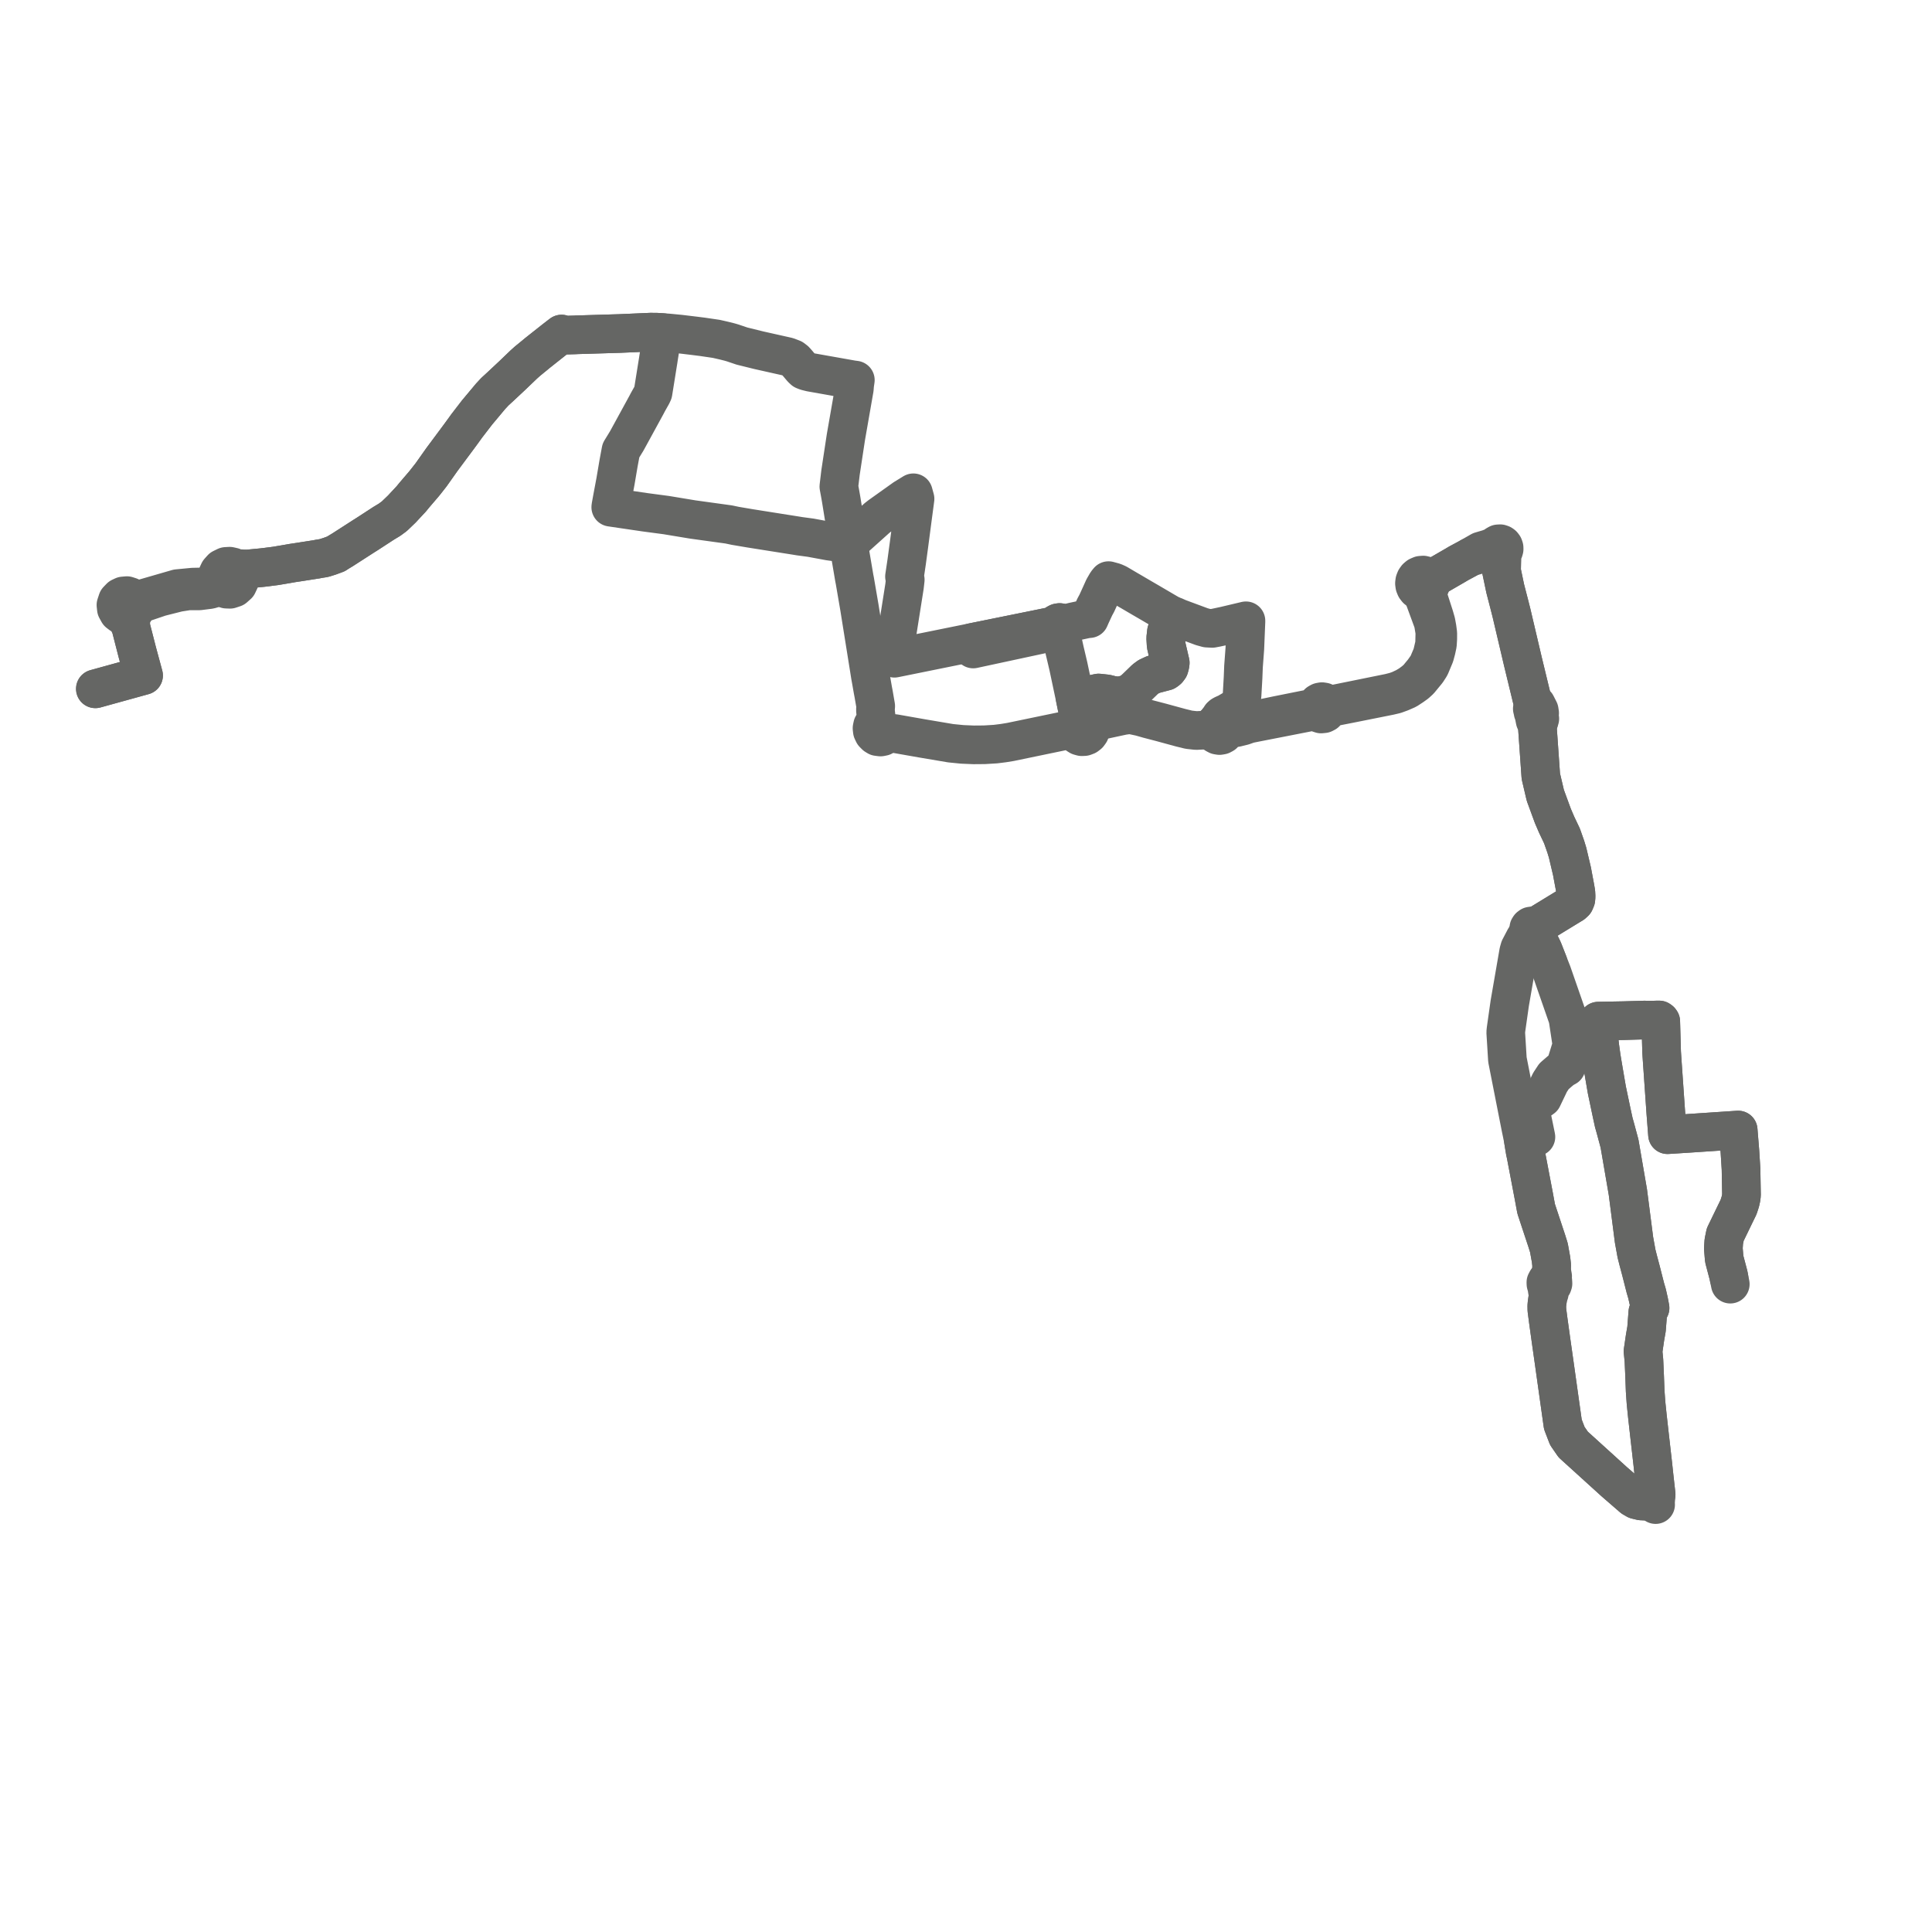     
<svg width="405.656" height="405.656" version="1.1"
     xmlns="http://www.w3.org/2000/svg">

  <title>Plan de ligne</title>
  <desc>Du 2020-10-17 au 9999-01-01</desc>

<path d='M 363.034 268.287 L 362.921 267.718 L 362.025 264.326 L 361.845 262.11 L 361.942 260.659 L 362.241 259.21 L 364.055 255.472 L 365.047 253.429 L 365.403 252.327 L 365.568 251.587 L 365.656 250.922 L 365.558 245.476 L 365.326 241.76 L 365.298 241.416 L 365.123 239.267 L 364.96 237.268 L 354.473 237.969 L 352.389 238.102 L 350.122 238.247 L 349.76 233.561 L 349.477 229.475 L 349.443 228.996 L 349.193 225.398 L 348.957 221.996 L 348.887 220.912 L 348.731 215.409 L 348.719 214.996 L 348.704 214.473 L 348.592 214.311 L 348.384 214.163 L 347.868 214.166 L 347.274 214.186 L 346.487 214.189 L 345.198 214.179 L 340.94 214.304 L 338.795 214.344 L 335.575 214.404 L 335.592 215.076 L 335.643 217.033 L 335.767 218.454 L 335.916 219.792 L 336.213 221.925 L 336.543 223.927 L 337.381 228.82 L 337.763 230.64 L 338.079 232.14 L 338.394 233.639 L 338.837 235.675 L 339.204 236.98 L 340.049 240.124 L 340.32 241.702 L 341.085 246.148 L 341.801 250.309 L 341.829 250.532 L 342.744 257.629 L 343.09 260.322 L 343.611 263.202 L 344.003 264.75 L 344.545 266.784 L 345.251 269.556 L 345.467 270.404 L 345.823 271.613 L 346.081 272.752 L 346.204 273.298 L 346.457 274.63 L 345.989 275.522 L 345.719 279.037 L 345.406 280.831 L 345.142 282.632 L 344.982 283.718 L 345.171 285.651 L 345.189 286.045 L 345.323 289.085 L 345.43 292.044 L 345.606 294.534 L 345.746 295.896 L 345.885 297.252 L 346.096 299.146 L 346.135 299.486 L 346.297 300.935 L 346.939 306.568 L 347.033 307.397 L 347.306 309.951 L 347.46 311.326 L 347.735 313.788 L 346.885 314.793 L 346.654 315.316 L 346.092 315.217 L 344.582 315.148 L 344.273 315.073 L 343.548 314.896 L 342.807 314.468 L 338.935 311.11 L 330.322 303.297 L 329.085 301.502 L 328.147 299.06 L 327.309 293.097 L 326.319 286.055 L 325.711 281.782 L 325.318 278.952 L 325.091 277.316 L 324.789 275.006 L 324.776 274.198 L 324.819 273.696 L 325.032 272.193 L 325.295 271.562 L 325.465 270.659 L 325.686 270.077 L 325.973 269.796 L 326.075 269.496 L 326.057 269.201 L 326.031 268.856 L 325.968 268.637 L 325.936 268.598 L 326.004 267.995 L 325.766 266.711 L 325.796 265.616 L 325.725 264.974 L 325.669 264.473 L 325.223 262 L 324.783 260.584 L 323.227 255.886 L 322.54 253.811 L 322.148 251.686 L 322.029 251.04 L 320.383 242.403 L 320.238 241.756 L 320.103 240.953 L 319.806 239.117 L 319.321 236.784 L 318.901 234.652 L 318.158 230.874 L 316.508 222.489 L 316.286 218.896 L 316.153 216.749 L 316.219 216.117 L 316.87 211.541 L 316.999 210.634 L 318.866 199.851 L 319.088 199.086 L 320.179 197.004 L 321.134 195.667 L 321.448 195.879 L 321.781 195.915 L 322.103 195.794 L 322.615 196.601 L 323.156 197.718 L 323.846 199.142 L 324.038 199.566 L 325.067 202.183 L 324.038 199.566 L 323.846 199.142 L 323.156 197.718 L 322.615 196.601 L 322.103 195.794 L 322.345 195.526 L 322.421 195.323 L 322.402 194.912 L 322.253 194.644 L 323.412 193.936 L 325.234 192.824 L 329.652 190.125 L 330.229 189.775 L 330.638 189.393 L 330.875 188.826 L 330.926 188.263 L 330.883 187.386 L 330.709 186.375 L 330.143 183.365 L 330.087 183.03 L 329.61 181.009 L 329.444 180.306 L 329.153 179.076 L 329.127 178.984 L 328.751 177.749 L 327.958 175.502 L 326.857 173.189 L 326.052 171.317 L 324.467 167 L 324.414 166.774 L 324.021 165.1 L 323.522 162.978 L 323.058 156.379 L 322.859 153.539 L 322.788 152.539 L 323.012 151.848 L 323.309 150.909 L 323.192 150.364 L 323.275 149.728 L 323.184 149.15 L 322.568 147.939 L 321.862 147.574 L 321.715 146.966 L 319.774 138.956 L 319.253 136.742 L 318.625 134.069 L 317.354 128.665 L 316.956 127.098 L 316.92 126.957 L 316.045 123.571 L 315.363 120.322 L 315.277 119.91 L 315.355 117.608 L 315.38 116.023 L 315.54 115.887 L 315.732 115.605 L 315.819 115.294 L 315.812 114.998 L 315.701 114.676 L 315.5 114.415 L 315.29 114.265 L 314.991 114.163 L 314.55 114.19 L 314.169 114.405 L 313.955 114.678 L 312.513 115.227 L 310.865 115.711 L 308.672 116.969 L 308.196 117.247 L 306.297 118.265 L 305.575 118.695 L 301.878 120.833 L 301.663 120.969 L 301.072 121.046 L 300.627 121.056 L 299.697 121.076 L 299.359 120.878 L 298.831 120.743 L 298.287 120.786 L 297.785 121.004 L 297.454 121.282 L 297.202 121.635 L 297.044 122.042 L 296.989 122.498 L 297.053 122.952 L 297.23 123.375 L 297.51 123.734 L 297.849 123.993 L 298.239 124.159 L 299.042 125.566 L 300.936 130.714 L 301.273 132.758 L 301.215 135.235 L 300.695 137.464 L 299.773 139.643 L 298.862 140.943 L 297.601 142.464 L 296.889 143.074 L 296.033 143.711 L 295.049 144.299 L 293.887 144.847 L 292.999 145.167 L 291.748 145.49 L 280.185 147.836 L 279.498 147.926 L 279.195 147.916 L 278.946 147.878 L 278.637 147.914 L 278.351 147.595 L 277.978 147.39 L 277.56 147.324 L 277.144 147.401 L 276.809 147.589 L 276.545 147.869 L 276.373 148.218 L 275.402 148.744 L 273.099 149.207 L 272.362 149.354 L 268.221 150.185 L 268.066 150.217 L 262.273 151.425 L 260.631 151.563 L 259.398 151.794 L 257.883 152.068 L 257.653 152.082 L 257.378 152.061 L 257.008 152.035 L 256.904 151.933 L 256.703 151.783 L 256.175 151.632 L 255.785 151.669 L 255.441 151.776 L 255.34 151.828 L 255.003 152.124 L 254.774 152.514 L 253.832 153.01 L 252.886 153.3 L 251.159 153.386 L 249.623 153.217 L 247.897 152.794 L 243.776 151.67 L 241.12 150.977 L 239.44 150.499 L 237.892 150.168 L 237.309 150.097 L 236.685 150.122 L 235.767 150.254 L 232.455 150.967 L 230.815 151.328 L 229.538 151.688 L 228.931 151.655 L 228.476 151.629 L 228.14 151.386 L 228.119 151.377 L 227.639 151.18 L 227.187 150.633 L 226.875 150.294 L 226.678 149.859 L 226.444 149.084 L 226.11 148.389 L 225.74 146.578 L 230.679 145.51 L 231.952 145.649 L 232.319 145.689 L 233.478 145.978 L 234.051 146.052 L 234.484 146.104 L 235.283 146.099 L 236.834 145.7 L 237 145.645 L 237.292 145.546 L 238.427 144.566 L 240.138 142.905 L 240.416 142.631 L 241.119 142.109 L 241.4 141.977 L 242.163 141.621 L 243.697 141.217 L 244.735 140.945 L 244.9 140.836 L 245.194 140.597 L 245.493 140.193 L 245.651 139.635 L 245.713 139.159 L 245.349 137.603 L 244.848 135.456 L 244.785 134.357 L 244.763 133.983 L 244.912 132.669 L 245.586 130.55 L 245.786 130.115 L 246.044 129.233 L 245.69 129.025 L 244.739 128.468 L 241.128 126.352 L 239.881 125.628 L 239.363 125.324 L 237.895 124.464 L 237.364 124.153 L 236.971 123.929 L 235.067 122.806 L 234.628 122.548 L 233.942 122.241 L 233.331 122.071 L 232.751 121.913 L 232.382 122.361 L 231.742 123.469 L 230.954 125.21 L 230.31 126.626 L 229.882 127.416 L 229.006 129.303 L 228.754 129.892 L 228.18 129.943 L 227.238 130.145 L 225.239 130.574 L 223.567 131.018 L 223.274 131.095 L 223.053 130.887 L 222.783 130.755 L 222.48 130.709 L 222.177 130.758 L 221.902 130.898 L 221.687 131.106 L 221.539 131.37 L 220.872 131.505 L 216.738 132.345 L 209.997 133.71 L 204.102 134.905 L 192.383 137.28 L 187.799 138.209 L 187.662 137.957 L 187.639 137.518 L 189.914 123.12 L 190.074 121.716 L 189.911 121.062 L 189.984 120.574 L 190.358 118.059 L 190.877 114.223 L 191.277 111.176 L 191.522 109.305 L 192.129 104.741 L 191.778 103.47 L 189.867 104.645 L 189.208 105.115 L 188.166 105.858 L 184.799 108.258 L 184.158 108.756 L 178.853 113.515 L 178.572 113.767 L 178.12 114.172 L 177.901 112.815 L 177.869 112.616 L 177.045 107.508 L 176.709 105.427 L 176.623 104.895 L 176.383 103.525 L 176.13 102.161 L 176.372 100.13 L 176.48 99.229 L 176.558 98.713 L 177.342 93.554 L 177.618 91.743 L 179.178 82.802 L 179.317 82.007 L 179.385 81.617 L 179.448 80.784 L 179.594 79.808 L 178.993 79.731 L 174.698 78.969 L 170.23 78.176 L 169.297 77.944 L 168.774 77.736 L 168.376 77.363 L 167.387 76.192 L 166.938 75.69 L 166.428 75.301 L 165.364 74.89 L 160.281 73.751 L 159.322 73.536 L 156.289 72.786 L 156.148 72.752 L 155.789 72.663 L 154.577 72.253 L 154.338 72.173 L 153.823 71.999 L 153.188 71.814 L 153.006 71.768 L 152.051 71.529 L 150.395 71.15 L 147.496 70.725 L 145.758 70.505 L 143.432 70.226 L 142.79 70.149 L 140.392 69.916 L 139.129 69.826 L 138.727 69.802 L 137.931 69.756 L 136.611 69.742 L 133.065 69.897 L 130.54 70.006 L 130.111 70.025 L 125.688 70.158 L 123.554 70.222 L 121.857 70.272 L 121.019 70.297 L 120.787 70.314 L 118.304 70.385 L 117.91 70.139 L 117.271 70.629 L 116.356 71.337 L 114.555 72.762 L 112.824 74.134 L 111.936 74.87 L 111.733 75.034 L 111 75.633 L 110.692 75.887 L 110.527 76.037 L 110.391 76.159 L 110.004 76.504 L 107.561 78.844 L 105.037 81.207 L 104.821 81.405 L 103.885 82.267 L 103.005 83.216 L 102.822 83.434 L 102.714 83.564 L 100.175 86.599 L 98 89.424 L 96.99 90.823 L 96.16 91.95 L 93.219 95.905 L 92.812 96.452 L 90.514 99.7 L 89.262 101.296 L 88.916 101.715 L 86.943 104.021 L 86.362 104.738 L 84.735 106.484 L 84.395 106.856 L 82.808 108.381 L 81.798 109.125 L 80.535 109.887 L 79.787 110.374 L 77.18 112.072 L 76.351 112.595 L 71.919 115.448 L 71.051 115.97 L 70.552 116.298 L 70.245 116.412 L 69.214 116.793 L 68.718 116.949 L 67.998 117.175 L 67.059 117.319 L 66.458 117.437 L 62.636 118.033 L 61.375 118.223 L 60.077 118.451 L 58.187 118.769 L 57.934 118.815 L 56.473 119.002 L 56.032 119.06 L 55.031 119.178 L 54.104 119.268 L 51.917 119.477 L 50.796 119.419 L 49.876 119.371 L 49.445 119.349 L 48.923 119.042 L 48.205 118.883 L 47.428 118.928 L 46.577 119.343 L 45.979 120.011 L 45.672 120.667 L 45.623 121.393 L 44.945 122.366 L 44.315 122.803 L 42.943 123.225 L 40.475 123.281 L 37.238 123.591 L 29.315 125.88 L 28.194 125.712 L 27.906 125.669 L 27.299 125.27 L 26.653 125.061 L 25.865 125.131 L 25.274 125.409 L 24.672 126.034 L 24.344 127.023 L 24.432 127.839 L 24.869 128.629 L 25.363 129.009 L 25.964 129.292 L 26.717 130.196 L 27.421 131.472 L 28.028 133.835 L 28.826 136.945 L 29.116 138.016 L 30.147 141.831 L 25.779 143.038 L 22.883 143.838 L 20.057 144.62' fill='transparent' stroke='#656664' stroke-linecap='round' stroke-linejoin='round' stroke-width='8.113'/><path d='M 20 144.635 L 22.883 143.838 L 25.779 143.038 L 30.147 141.831 L 29.116 138.016 L 28.826 136.945 L 28.035 133.864 L 27.421 131.472 L 27.499 130.06 L 27.667 129.28 L 27.757 128.865 L 28.251 128.271 L 28.487 127.631 L 29.59 126.726 L 33.617 125.361 L 37.402 124.406 L 39.542 124.068 L 41.819 124.068 L 44.04 123.787 L 45.499 123.358 L 46.345 123.436 L 46.467 123.447 L 46.998 123.516 L 47.561 123.703 L 48.298 123.728 L 49.164 123.44 L 49.911 122.776 L 50.32 121.905 L 50.332 120.749 L 51.066 120.16 L 51.917 119.477 L 54.104 119.268 L 55.031 119.178 L 56.032 119.06 L 56.473 119.002 L 57.934 118.815 L 58.187 118.769 L 60.077 118.451 L 61.375 118.223 L 62.636 118.033 L 66.458 117.437 L 67.059 117.319 L 67.998 117.175 L 68.718 116.949 L 69.214 116.793 L 70.245 116.412 L 70.552 116.298 L 71.051 115.97 L 71.919 115.448 L 76.351 112.595 L 77.18 112.072 L 80.535 109.887 L 81.798 109.125 L 82.808 108.381 L 84.395 106.856 L 84.735 106.484 L 86.362 104.738 L 86.943 104.021 L 88.916 101.715 L 89.262 101.296 L 90.514 99.7 L 92.812 96.452 L 93.219 95.905 L 96.16 91.95 L 96.99 90.823 L 98 89.424 L 100.175 86.599 L 102.714 83.564 L 102.822 83.434 L 103.005 83.216 L 103.885 82.267 L 104.821 81.405 L 105.037 81.207 L 107.561 78.844 L 110.004 76.504 L 110.391 76.159 L 110.527 76.037 L 110.692 75.887 L 111 75.633 L 111.733 75.034 L 111.936 74.87 L 112.824 74.134 L 113.747 73.402 L 114.555 72.762 L 116.356 71.337 L 117.271 70.629 L 117.91 70.139 L 118.304 70.385 L 120.787 70.314 L 121.019 70.297 L 121.857 70.272 L 123.554 70.222 L 125.688 70.158 L 130.111 70.025 L 130.54 70.006 L 136.611 69.742 L 137.931 69.756 L 138.727 69.802 L 139.129 69.826 L 139.049 70.273 L 138.254 75.303 L 138.238 75.409 L 138.205 75.644 L 138.175 75.816 L 137.113 82.444 L 136.897 82.902 L 136.037 84.431 L 135.708 85.062 L 132.873 90.248 L 132.073 91.709 L 131.592 92.586 L 130.381 94.567 L 129.967 96.79 L 129.876 97.281 L 129.225 101.111 L 128.567 104.613 L 128.276 106.211 L 128.24 106.5 L 131.962 107.048 L 135.414 107.557 L 136.309 107.676 L 137.262 107.803 L 139.895 108.153 L 144.211 108.868 L 144.534 108.921 L 144.877 108.978 L 145.436 109.071 L 145.792 109.12 L 151.55 109.916 L 152.188 110.004 L 152.998 110.116 L 154.173 110.364 L 154.404 110.412 L 157.49 110.935 L 160.619 111.431 L 167.287 112.487 L 167.877 112.585 L 169.661 112.825 L 170.22 112.9 L 170.856 113.018 L 173.276 113.465 L 174.105 113.618 L 175.847 113.859 L 176.941 114.01 L 177.14 114.037 L 178.12 114.172 L 178.19 114.559 L 178.286 114.956 L 179.375 121.375 L 179.48 121.901 L 180.441 127.495 L 181.03 131.177 L 181.592 134.687 L 182.504 140.385 L 182.762 142.002 L 182.88 142.639 L 183.289 144.962 L 183.434 145.722 L 183.872 148.255 L 183.808 149.071 L 183.836 149.369 L 183.88 149.833 L 183.985 150.708 L 183.963 151.149 L 183.947 151.454 L 183.703 151.631 L 183.493 151.847 L 183.209 152.34 L 183.094 152.9 L 183.159 153.469 L 183.416 154.012 L 183.837 154.436 L 184.209 154.66 L 184.882 154.747 L 185.384 154.649 L 185.837 154.406 L 186.08 154.197 L 186.512 154.076 L 186.932 154.002 L 187.375 153.976 L 187.898 154.032 L 188.199 154.084 L 191.349 154.639 L 193.58 155.032 L 199.616 156.053 L 202.039 156.294 L 204.441 156.396 L 206.702 156.378 L 209.017 156.237 L 210.638 156.035 L 212.169 155.786 L 222.134 153.718 L 223.858 153.36 L 224.353 153.243 L 224.735 153.208 L 225.385 153.412 L 225.721 153.567 L 225.935 153.971 L 226.245 154.304 L 226.627 154.543 L 227.136 154.684 L 227.661 154.66 L 228.155 154.474 L 228.55 154.165 L 228.843 153.754 L 229.008 153.274 L 229.022 152.672 L 228.837 152.102 L 228.476 151.629 L 228.14 151.386 L 228.119 151.377 L 227.639 151.18 L 227.187 150.633 L 226.875 150.294 L 226.678 149.859 L 226.444 149.084 L 226.11 148.389 L 225.74 146.578 L 225.674 146.265 L 225.335 144.666 L 224.318 139.869 L 223.922 138.186 L 223.728 137.362 L 223.653 137.043 L 223.563 136.668 L 222.962 133.952 L 223.061 133.155 L 223.104 132.808 L 223.136 132.545 L 223.304 132.361 L 223.424 132.141 L 223.491 131.873 L 223.488 131.597 L 223.413 131.331 L 223.274 131.095 L 223.053 130.887 L 222.783 130.755 L 222.48 130.709 L 222.177 130.758 L 221.902 130.898 L 221.687 131.106 L 221.539 131.37 L 220.872 131.505 L 216.738 132.345 L 206.022 134.516 L 204.102 134.905 L 204.338 136.267 L 206.27 135.851 L 216.262 133.701 L 221.123 132.655 L 221.401 132.595 L 221.574 132.481 L 221.695 132.401 L 221.935 132.622 L 222.23 132.755 L 222.547 133.274 L 222.962 133.952 L 223.563 136.668 L 223.653 137.043 L 223.728 137.362 L 223.922 138.186 L 224.318 139.869 L 225.171 143.892 L 225.674 146.265 L 225.74 146.578 L 230.679 145.51 L 231.952 145.649 L 232.319 145.689 L 233.478 145.978 L 234.051 146.052 L 234.484 146.104 L 235.283 146.099 L 236.834 145.7 L 237 145.645 L 237.292 145.546 L 238.427 144.566 L 240.138 142.905 L 240.416 142.631 L 241.119 142.109 L 241.4 141.977 L 242.163 141.621 L 243.385 141.299 L 244.735 140.945 L 244.9 140.836 L 245.194 140.597 L 245.493 140.193 L 245.651 139.635 L 245.713 139.159 L 245.349 137.603 L 244.848 135.456 L 244.785 134.357 L 244.763 133.983 L 244.912 132.669 L 245.586 130.55 L 245.786 130.115 L 246.044 129.233 L 246.55 129.364 L 247.453 129.769 L 252.339 131.583 L 253.42 131.882 L 254.132 131.921 L 254.364 131.933 L 254.525 131.942 L 254.825 131.886 L 255.306 131.797 L 257.181 131.395 L 261.609 130.346 L 261.603 130.644 L 261.488 133.432 L 261.45 134.356 L 261.374 136.197 L 261.094 139.95 L 261.001 142.289 L 260.793 145.943 L 260.717 146.619 L 260.539 147.248 L 260.29 147.734 L 259.79 148.306 L 258.849 148.985 L 257.496 149.779 L 257.013 149.959 L 256.585 150.194 L 256.349 150.404 L 256.19 150.653 L 256.048 150.895 L 255.884 151.08 L 255.703 151.309 L 255.441 151.776 L 255.34 151.828 L 255.003 152.124 L 254.774 152.514 L 254.679 152.958 L 254.728 153.411 L 254.916 153.824 L 255.222 154.154 L 255.615 154.365 L 256.053 154.438 L 256.49 154.363 L 256.881 154.15 L 257.185 153.819 L 257.337 153.523 L 257.698 153.25 L 258.191 153.055 L 258.706 152.918 L 259.627 152.762 L 260.393 152.573 L 261.037 152.414 L 261.562 152.227 L 261.972 152.076 L 262.416 151.959 L 263.785 151.685 L 268.453 150.774 L 272.724 149.937 L 275.589 149.376 L 276.123 149.324 L 276.492 149.287 L 276.767 149.616 L 276.889 149.752 L 277.377 149.914 L 277.955 149.856 L 278.323 149.666 L 278.611 149.365 L 278.789 148.985 L 279.513 148.61 L 280.027 148.412 L 280.929 148.242 L 283.218 147.794 L 289.657 146.507 L 291.764 146.085 L 292.959 145.804 L 294.151 145.368 L 295.436 144.804 L 296.525 144.092 L 297.333 143.513 L 298.066 142.845 L 299.626 140.946 L 300.199 140.062 L 300.35 139.783 L 301.245 137.638 L 301.567 136.447 L 301.812 135.302 L 301.883 134.139 L 301.887 132.976 L 301.738 131.834 L 301.517 130.624 L 301.162 129.388 L 299.739 124.973 L 299.709 124.62 L 299.718 124.27 L 299.866 123.737 L 300.138 123.391 L 300.316 122.987 L 300.388 122.55 L 300.956 121.767 L 301.663 120.969 L 301.878 120.833 L 305.575 118.695 L 306.297 118.265 L 308.196 117.247 L 308.672 116.969 L 310.217 116.53 L 312.442 116.022 L 313.993 115.729 L 314.177 115.945 L 314.559 116.155 L 314.644 117.348 L 315.277 119.91 L 315.363 120.322 L 316.045 123.571 L 316.92 126.957 L 316.956 127.098 L 317.354 128.665 L 318.625 134.069 L 319.253 136.742 L 319.774 138.956 L 321.715 146.966 L 321.862 147.574 L 321.99 148.035 L 321.731 148.809 L 321.868 149.343 L 321.89 149.539 L 322.076 150.035 L 322.321 151.299 L 322.505 151.483 L 322.726 151.577 L 323.012 151.848 L 322.788 152.539 L 322.859 153.539 L 323.522 162.978 L 324.021 165.1 L 324.414 166.774 L 324.467 167 L 326.052 171.317 L 326.857 173.189 L 327.958 175.502 L 328.751 177.749 L 329.127 178.984 L 329.153 179.076 L 329.444 180.306 L 329.61 181.009 L 330.087 183.03 L 330.143 183.365 L 330.709 186.375 L 330.883 187.386 L 330.926 188.263 L 330.875 188.826 L 330.638 189.393 L 330.229 189.775 L 329.652 190.125 L 328.506 190.825 L 323.412 193.936 L 322.253 194.644 L 322.045 194.475 L 321.797 194.391 L 321.378 194.454 L 321.146 194.625 L 321.004 194.844 L 320.962 195.331 L 321.134 195.667 L 321.448 195.879 L 321.781 195.915 L 322.103 195.794 L 322.615 196.601 L 323.156 197.718 L 323.846 199.142 L 324.038 199.566 L 325.07 202.19 L 325.89 204.276 L 326.481 205.974 L 327.401 208.618 L 328.432 211.579 L 328.78 212.58 L 329.212 213.822 L 330.06 219.43 L 328.952 223.003 L 328.851 224.029 L 328.194 224.379 L 327.58 224.869 L 326.298 225.976 L 325.451 227.263 L 323.88 230.544 L 323.493 230.823 L 322.519 230.969 L 321.964 231.181 L 321.487 231.534 L 321.314 232.097 L 321.274 232.59 L 321.343 233.113 L 322.492 238.715 L 321.524 238.743 L 319.806 239.117 L 320.103 240.953 L 320.238 241.756 L 320.383 242.403 L 321.217 246.778 L 322.029 251.04 L 322.148 251.686 L 322.54 253.811 L 324.783 260.584 L 325.223 262 L 325.669 264.473 L 325.725 264.974 L 325.796 265.616 L 325.766 266.711 L 325.507 267.886 L 325.149 268.642 L 324.8 268.84 L 324.585 269.242 L 324.594 269.591 L 324.713 269.995 L 324.771 270.261 L 324.822 270.313 L 324.855 270.768 L 324.996 271.562 L 325.032 272.193 L 324.819 273.696 L 324.776 274.198 L 324.789 275.006 L 325.091 277.316 L 325.711 281.782 L 326.319 286.055 L 327.309 293.097 L 328.147 299.06 L 329.085 301.502 L 330.322 303.297 L 336.925 309.286 L 338.935 311.11 L 342.807 314.468 L 343.548 314.896 L 344.273 315.073 L 344.582 315.148 L 346.092 315.217 L 346.654 315.316 L 347.223 315.63 L 347.625 315.914 L 347.597 315.468 L 347.634 315.02 L 347.735 313.788 L 347.46 311.326 L 347.306 309.951 L 347.033 307.397 L 346.939 306.568 L 346.69 304.383 L 346.297 300.935 L 346.135 299.486 L 346.096 299.146 L 345.885 297.252 L 345.746 295.896 L 345.606 294.534 L 345.43 292.044 L 345.323 289.085 L 345.189 286.045 L 345.171 285.651 L 344.982 283.718 L 345.406 280.831 L 345.719 279.037 L 345.859 277.221 L 345.989 275.522 L 346.457 274.63 L 346.204 273.298 L 346.081 272.752 L 345.823 271.613 L 345.467 270.404 L 344.545 266.784 L 344.003 264.75 L 343.611 263.202 L 343.09 260.322 L 342.744 257.629 L 341.829 250.532 L 341.801 250.309 L 341.085 246.148 L 340.32 241.702 L 340.049 240.124 L 339.204 236.98 L 338.837 235.675 L 338.394 233.639 L 337.763 230.64 L 337.381 228.82 L 336.543 223.927 L 336.213 221.925 L 335.916 219.792 L 335.767 218.454 L 335.643 217.033 L 335.592 215.076 L 335.575 214.404 L 338.831 214.343 L 340.94 214.304 L 345.198 214.179 L 346.487 214.189 L 347.274 214.186 L 347.868 214.166 L 348.384 214.163 L 348.592 214.311 L 348.704 214.473 L 348.719 214.996 L 348.731 215.409 L 348.887 220.912 L 348.957 221.996 L 349.443 228.996 L 349.477 229.475 L 349.76 233.561 L 350.122 238.247 L 354.473 237.969 L 358.976 237.668 L 364.96 237.268 L 365.298 241.416 L 365.326 241.76 L 365.558 245.476 L 365.629 249.395 L 365.656 250.922 L 365.568 251.587 L 365.403 252.327 L 365.047 253.429 L 364.055 255.472 L 362.241 259.21 L 361.942 260.659 L 361.845 262.11 L 362.025 264.326 L 362.921 267.718 L 363.302 269.629' fill='transparent' stroke='#656664' stroke-linecap='round' stroke-linejoin='round' stroke-width='8.113'/>
</svg>
